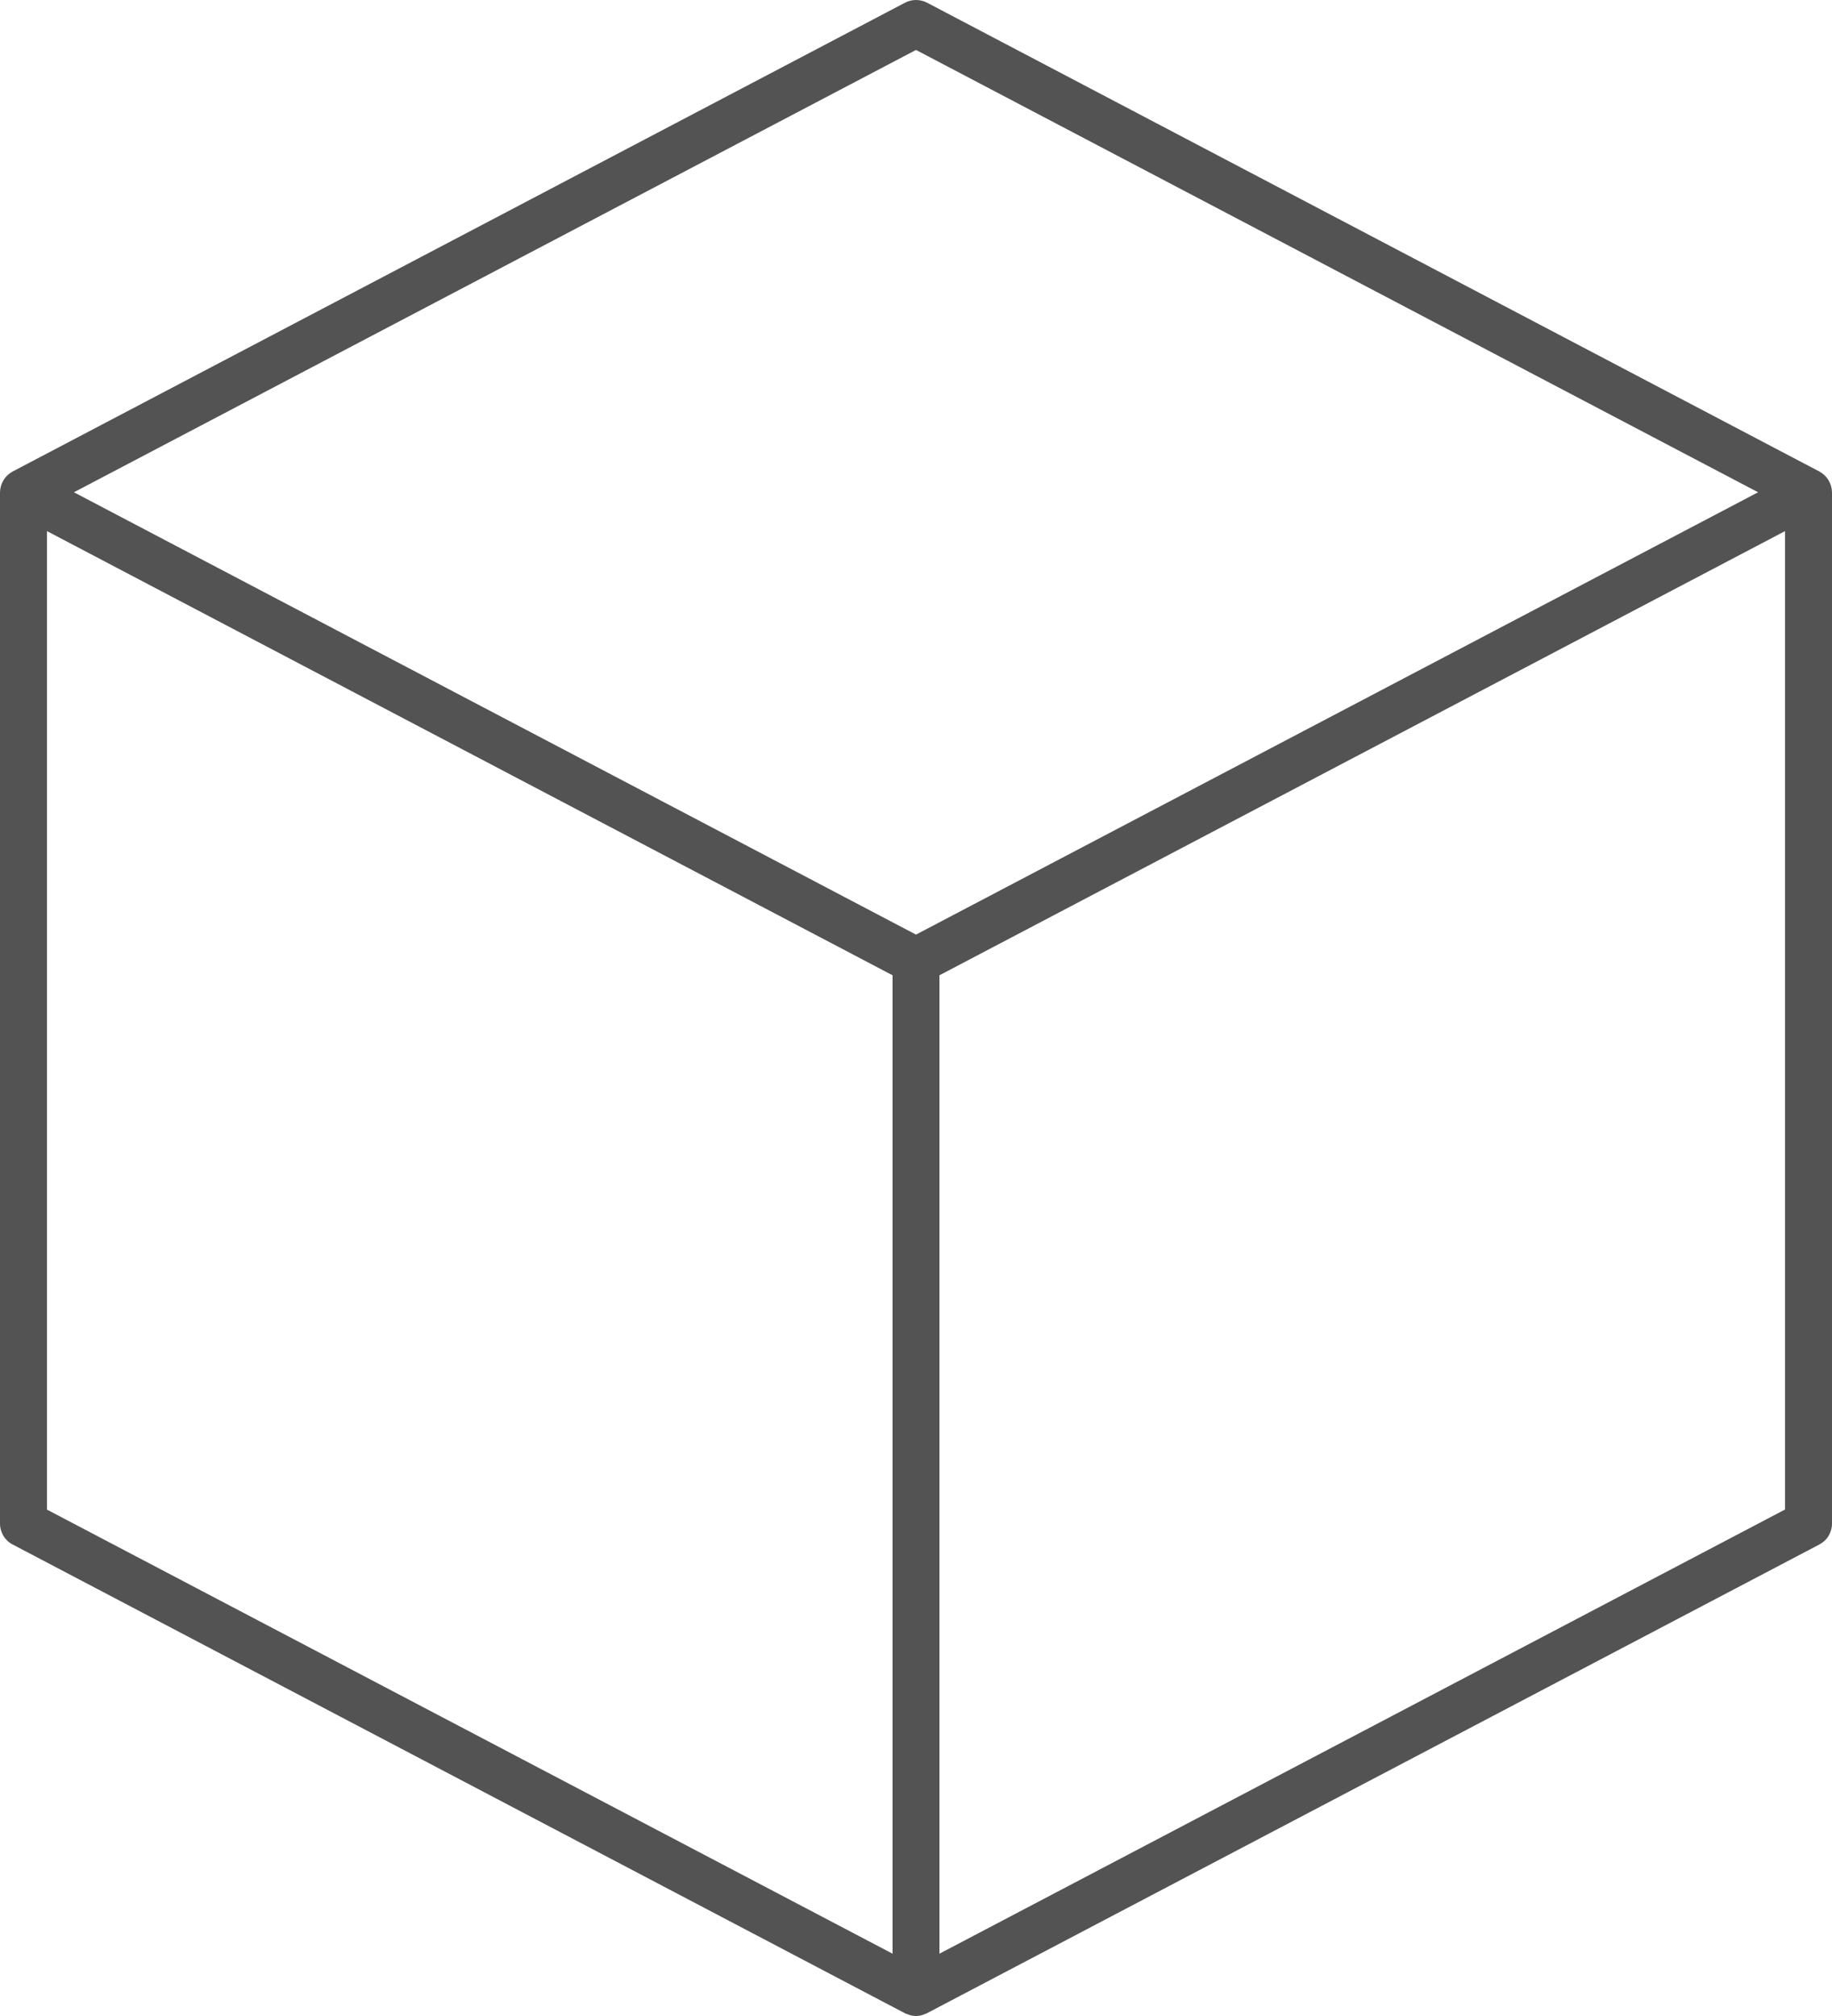 <?xml version="1.0" encoding="UTF-8"?> <svg xmlns="http://www.w3.org/2000/svg" width="20" height="22" viewBox="0 0 20 22" fill="none"><path opacity="0.8" d="M19.863 5.146L10.12 0.029C10.083 0.01 10.042 0 10 0C9.958 0 9.917 0.01 9.881 0.029L0.137 5.146C0.096 5.168 0.062 5.201 0.038 5.24C0.014 5.28 0.001 5.326 5.94306e-09 5.372V16.628C-1.00489e-05 16.674 0.013 16.72 0.037 16.76C0.061 16.8 0.096 16.833 0.137 16.854L9.881 21.971C9.885 21.973 9.889 21.973 9.894 21.976C9.899 21.978 9.905 21.98 9.911 21.982C9.939 21.994 9.969 22 10 22C10.031 22 10.061 21.994 10.089 21.982C10.095 21.98 10.101 21.978 10.106 21.975C10.111 21.974 10.115 21.973 10.119 21.97L19.863 16.854C19.904 16.832 19.939 16.8 19.963 16.76C19.987 16.72 20 16.674 20 16.628V5.372C19.999 5.326 19.986 5.28 19.962 5.24C19.938 5.201 19.904 5.168 19.863 5.146ZM10 0.545L19.193 5.372L10 10.199L0.807 5.372L10 0.545ZM0.513 5.796L9.744 10.643V21.32L0.513 16.474V5.796ZM19.487 16.473L10.256 21.32V10.643L19.487 5.796V16.473Z" fill="#282828"></path></svg> 